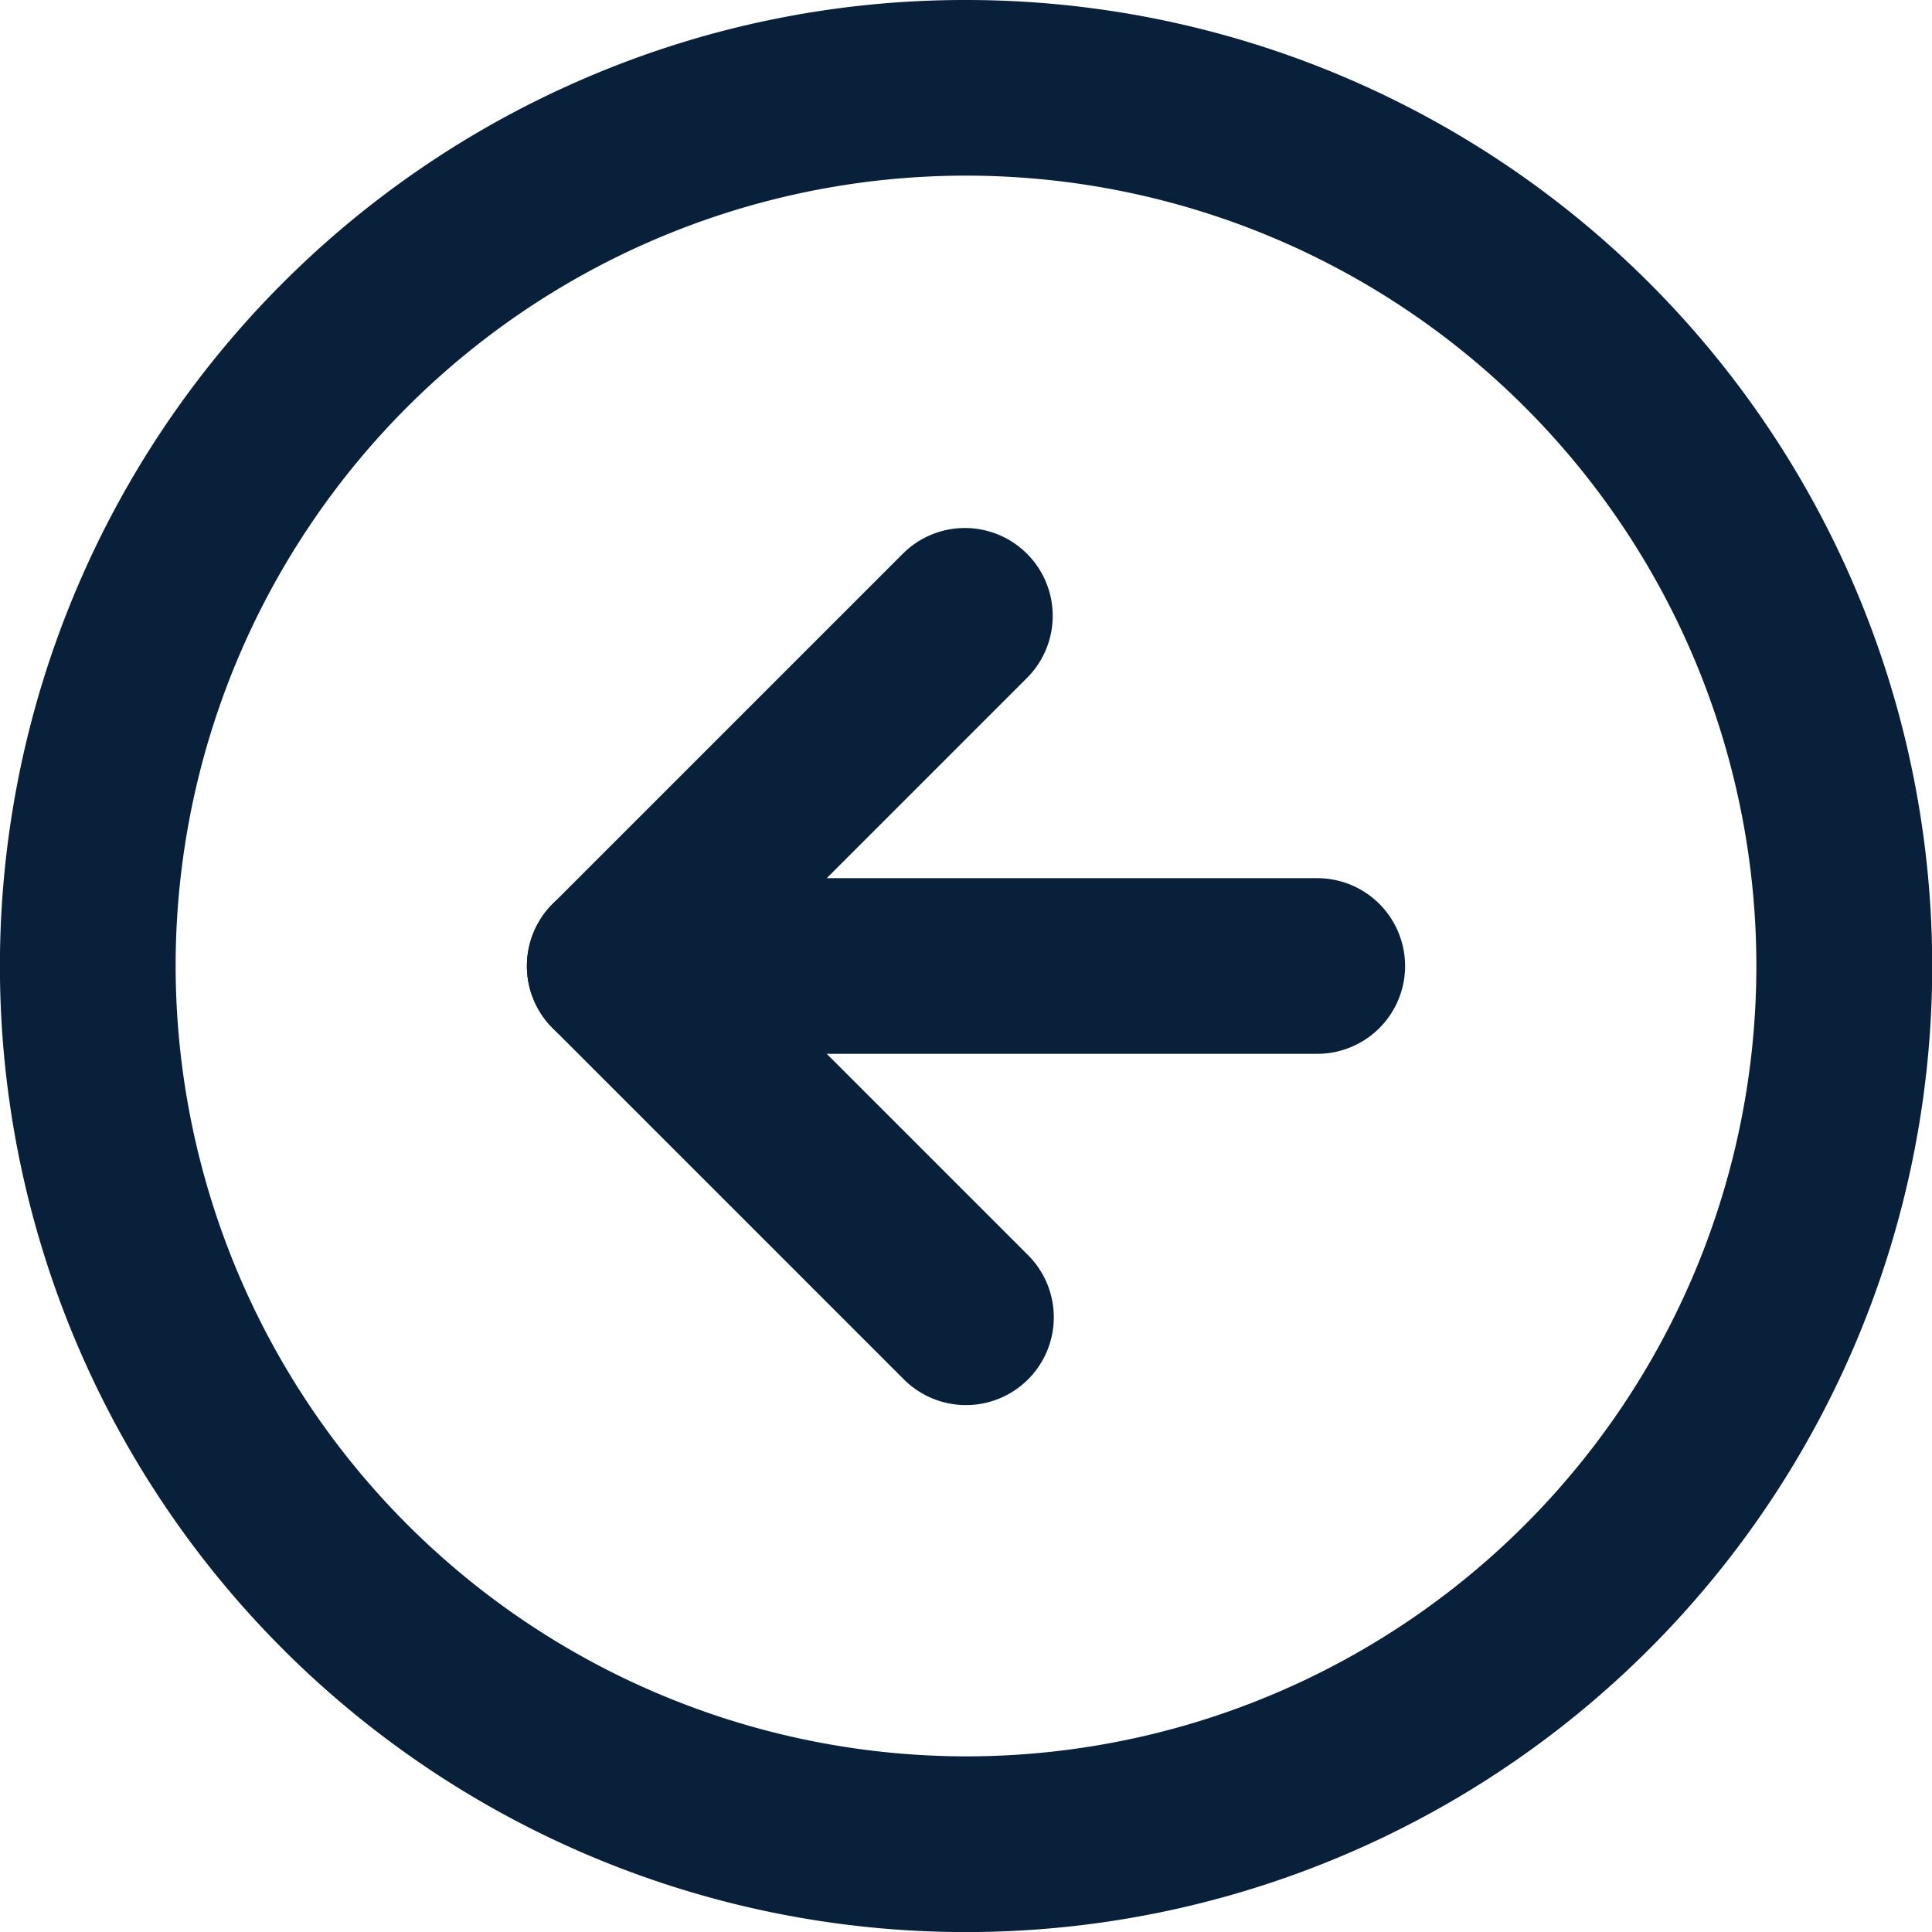 <svg id="Icon_feather-arrow-left-circle" data-name="Icon feather-arrow-left-circle" xmlns="http://www.w3.org/2000/svg" width="33" height="33" viewBox="0 0 33 33">
  <path id="Path_1152" data-name="Path 1152" d="M18,1.5a16.5,16.5,0,0,1,6.423,31.7A16.5,16.5,0,0,1,11.577,2.8,16.4,16.4,0,0,1,18,1.5Zm0,30A13.5,13.5,0,1,0,4.5,18,13.515,13.515,0,0,0,18,31.5Z" transform="translate(-1.5 -1.5)" fill="#08203a"/>
  <path id="Path_1153" data-name="Path 1153" d="M18,25.5a1.5,1.5,0,0,1-1.061-.439l-6-6a1.5,1.5,0,0,1,0-2.121l6-6a1.5,1.5,0,0,1,2.121,2.121L14.121,18l4.939,4.939A1.5,1.5,0,0,1,18,25.5Z" transform="translate(-1.5 -1.5)" fill="#08203a"/>
  <path id="Path_1154" data-name="Path 1154" d="M24,19.5H12a1.5,1.5,0,0,1,0-3H24a1.5,1.5,0,0,1,0,3Z" transform="translate(-1.5 -1.5)" fill="#08203a"/>
</svg>
